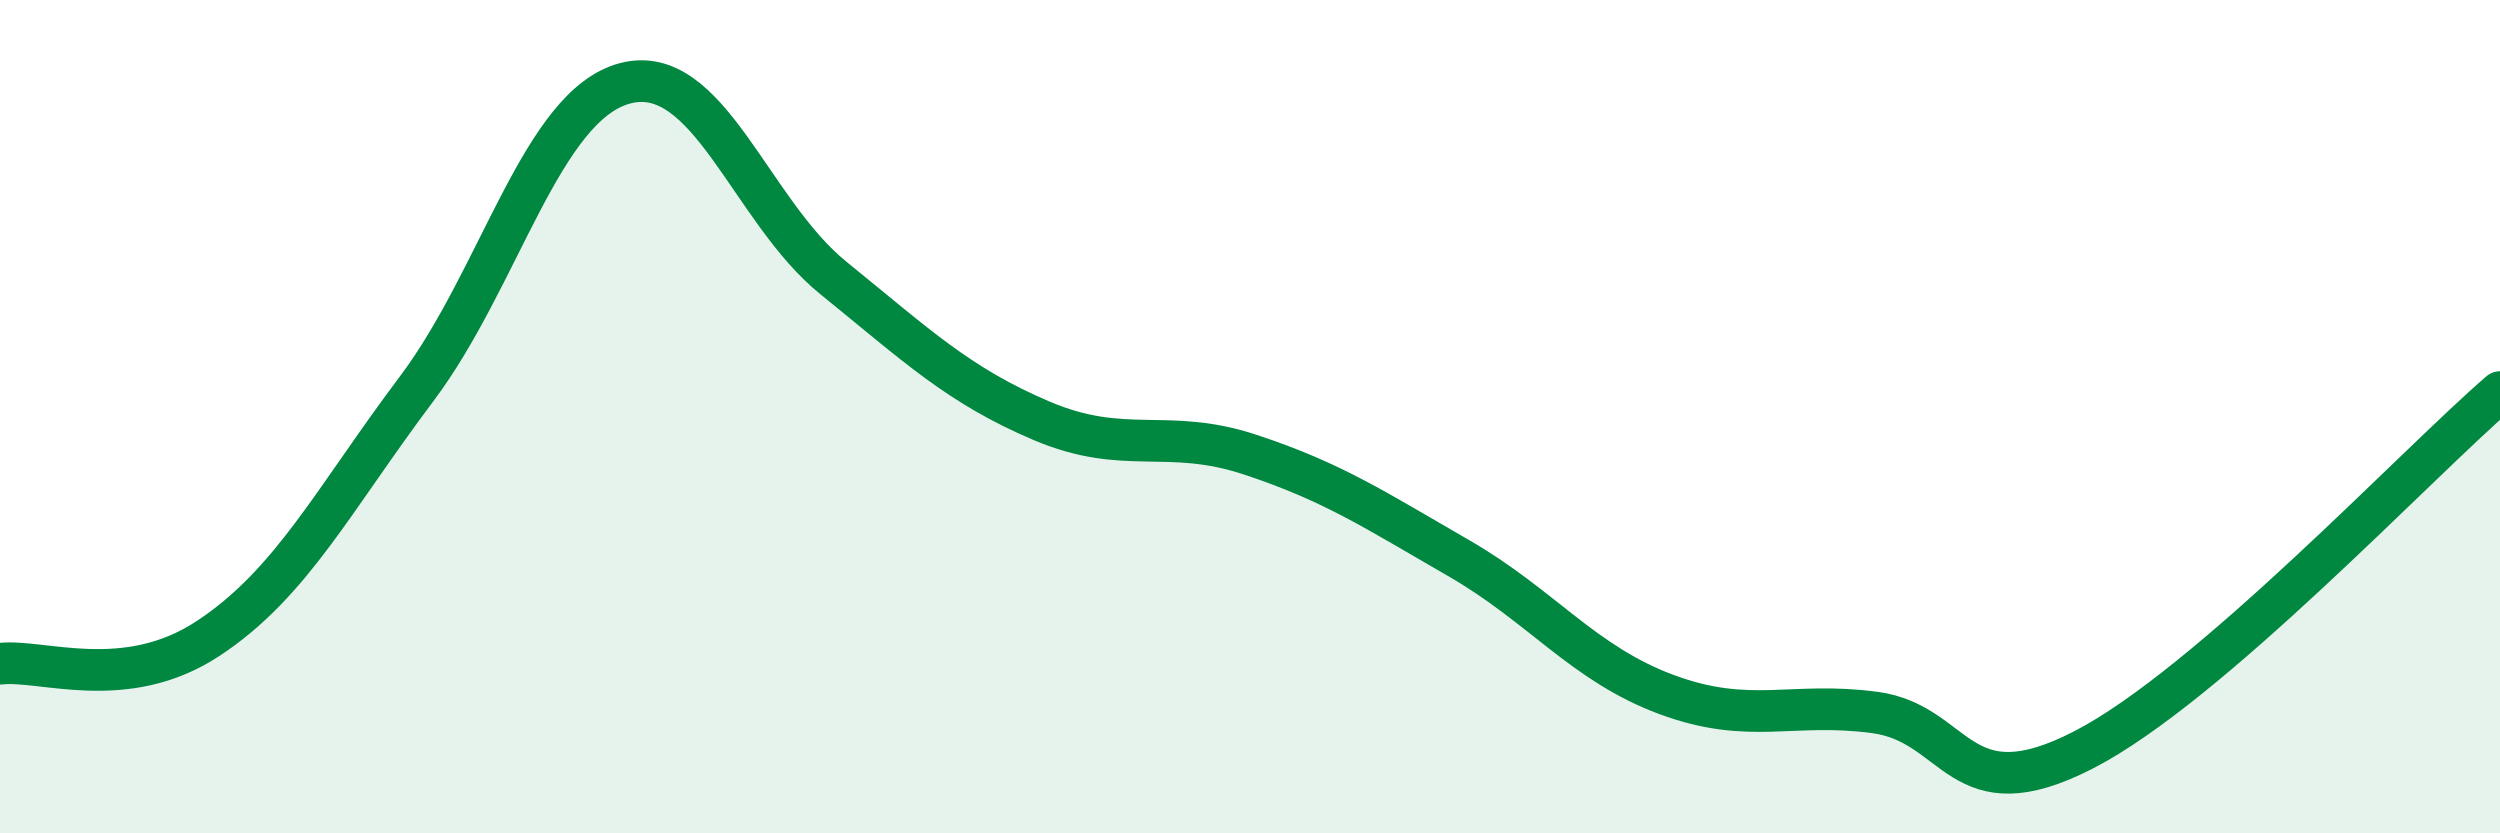 
    <svg width="60" height="20" viewBox="0 0 60 20" xmlns="http://www.w3.org/2000/svg">
      <path
        d="M 0,15.93 C 1,15.81 3,16.64 5,15.32 C 7,14 8,11.99 10,9.33 C 12,6.67 13,2.53 15,2 C 17,1.47 18,5.05 20,6.67 C 22,8.29 23,9.25 25,10.1 C 27,10.95 28,10.25 30,10.91 C 32,11.57 33,12.24 35,13.39 C 37,14.54 38,15.93 40,16.67 C 42,17.41 43,16.83 45,17.1 C 47,17.37 47,19.54 50,18 C 53,16.46 58,11.13 60,9.41L60 20L0 20Z"
        fill="#008740"
        opacity="0.1"
        stroke-linecap="round"
        stroke-linejoin="round"
      />
      <path
        d="M 0,15.93 C 1,15.81 3,16.64 5,15.32 C 7,14 8,11.99 10,9.33 C 12,6.67 13,2.53 15,2 C 17,1.47 18,5.05 20,6.67 C 22,8.29 23,9.25 25,10.1 C 27,10.95 28,10.25 30,10.91 C 32,11.57 33,12.24 35,13.39 C 37,14.54 38,15.93 40,16.67 C 42,17.41 43,16.83 45,17.1 C 47,17.37 47,19.54 50,18 C 53,16.46 58,11.13 60,9.41"
        stroke="#008740"
        stroke-width="1"
        fill="none"
        stroke-linecap="round"
        stroke-linejoin="round"
      />
    </svg>
  